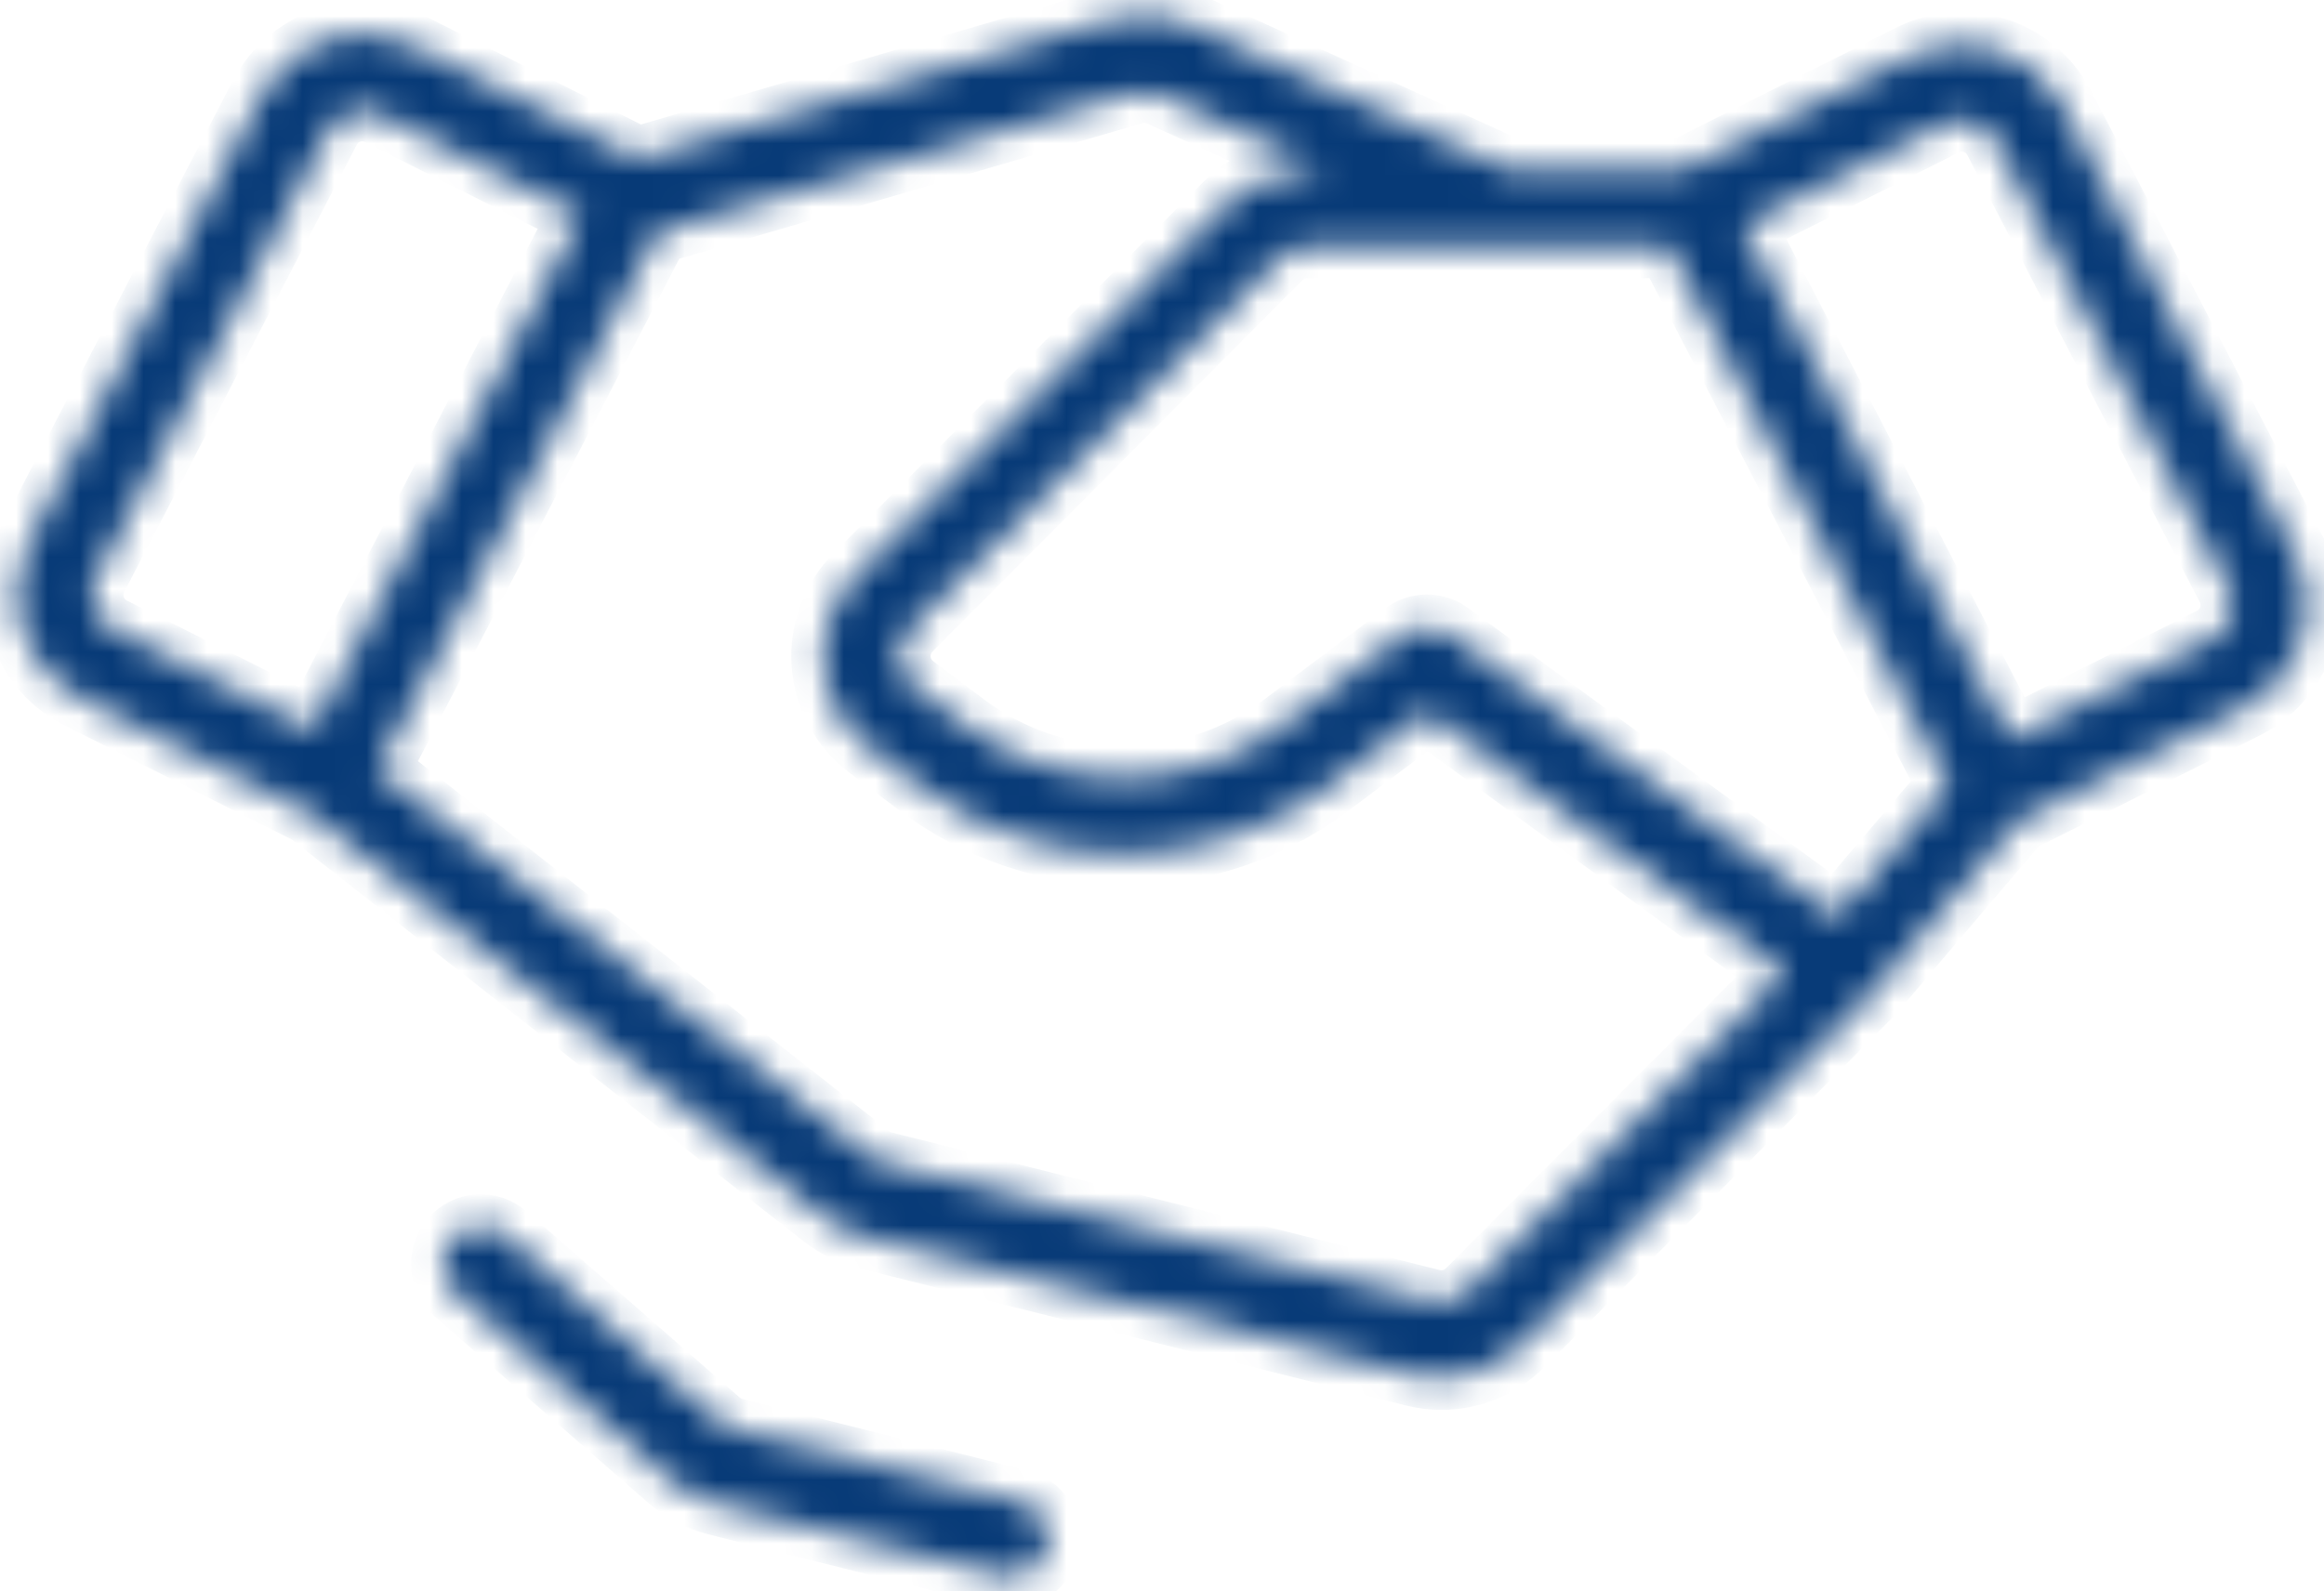 <svg xmlns="http://www.w3.org/2000/svg" width="73" height="50" viewBox="0 0 73 50" fill="none"><g id="Vector"><mask id="path-1-inside-1_434_319" fill="white"><path d="M72.095 17.356L64.787 3.299C64.351 2.469 63.61 1.844 62.721 1.555C61.833 1.266 60.868 1.337 60.031 1.753L52.861 5.353H47.455L37.415 0.791C36.64 0.439 35.764 0.377 34.947 0.615L20.036 4.981L12.969 1.433C12.132 1.018 11.167 0.947 10.279 1.235C9.39 1.524 8.649 2.15 8.213 2.979L0.905 17.036C0.686 17.458 0.552 17.919 0.513 18.393C0.473 18.867 0.527 19.344 0.673 19.796C0.819 20.249 1.053 20.668 1.362 21.029C1.67 21.389 2.048 21.684 2.471 21.897L9.71 25.533L25.86 38.216C26.253 38.526 26.707 38.748 27.192 38.87L44.416 43.194C44.696 43.264 44.983 43.3 45.272 43.3C46.22 43.3 47.13 42.923 47.802 42.252L58.737 31.269C58.759 31.247 58.78 31.224 58.8 31.201L63.399 25.798L70.529 22.217C70.952 22.004 71.329 21.709 71.638 21.348C71.947 20.988 72.181 20.569 72.327 20.116C72.473 19.664 72.527 19.187 72.487 18.713C72.448 18.239 72.314 17.777 72.095 17.356ZM57.707 28.81L45.52 19.908C45.315 19.758 45.066 19.678 44.812 19.68C44.558 19.682 44.311 19.765 44.108 19.919L40.304 22.784C38.861 23.862 37.11 24.445 35.311 24.445C33.513 24.445 31.762 23.862 30.319 22.784L28.708 21.57C28.572 21.468 28.459 21.337 28.377 21.187C28.296 21.037 28.247 20.871 28.235 20.7C28.223 20.53 28.248 20.358 28.307 20.198C28.367 20.038 28.46 19.892 28.58 19.771L40.21 8.091C40.434 7.868 40.736 7.742 41.051 7.741H47.195L47.198 7.741L47.202 7.741H52.422L61.226 24.676L57.707 28.81ZM2.935 19.061C2.886 18.911 2.868 18.751 2.881 18.593C2.894 18.435 2.939 18.282 3.012 18.141L10.321 4.084C10.422 3.89 10.575 3.729 10.761 3.616C10.948 3.503 11.162 3.444 11.379 3.444C11.562 3.444 11.742 3.487 11.906 3.569L18.244 6.752L9.835 22.926L3.534 19.762C3.393 19.691 3.267 19.593 3.164 19.473C3.061 19.352 2.983 19.212 2.935 19.061ZM46.121 40.564C45.976 40.709 45.795 40.814 45.597 40.869C45.4 40.924 45.191 40.927 44.992 40.878L27.768 36.553C27.607 36.513 27.456 36.438 27.325 36.335L11.86 24.19L20.647 7.29L35.612 2.908C35.885 2.828 36.177 2.849 36.435 2.966L41.688 5.353H41.051C40.582 5.352 40.118 5.444 39.685 5.624C39.253 5.804 38.86 6.069 38.529 6.402L26.899 18.083C26.538 18.446 26.259 18.882 26.08 19.363C25.901 19.844 25.828 20.358 25.864 20.869C25.9 21.381 26.045 21.879 26.29 22.33C26.534 22.78 26.872 23.173 27.281 23.481L28.892 24.694C30.748 26.081 32.999 26.829 35.311 26.829C37.624 26.829 39.875 26.081 41.73 24.694L44.832 22.358L56.073 30.569L46.121 40.564ZM70.065 19.381C70.017 19.532 69.939 19.672 69.836 19.792C69.733 19.913 69.607 20.011 69.466 20.081L63.165 23.246L54.755 7.072L61.094 3.889C61.373 3.75 61.695 3.726 61.991 3.823C62.287 3.919 62.534 4.127 62.679 4.404L69.988 18.461C70.061 18.601 70.106 18.755 70.119 18.913C70.132 19.071 70.114 19.23 70.065 19.381ZM32.898 48.623C32.861 48.775 32.794 48.918 32.701 49.044C32.608 49.17 32.491 49.277 32.357 49.357C32.223 49.438 32.075 49.492 31.92 49.514C31.766 49.538 31.608 49.53 31.457 49.492L22.5 47.243C21.955 47.105 21.45 46.841 21.025 46.471L14.323 40.62C14.205 40.517 14.108 40.392 14.038 40.252C13.968 40.111 13.927 39.958 13.915 39.802C13.904 39.645 13.924 39.488 13.974 39.339C14.023 39.19 14.101 39.052 14.204 38.934C14.306 38.815 14.431 38.718 14.571 38.648C14.711 38.578 14.864 38.537 15.02 38.526C15.175 38.515 15.332 38.535 15.48 38.586C15.628 38.636 15.765 38.715 15.883 38.818L22.585 44.669C22.727 44.792 22.895 44.88 23.077 44.926L32.033 47.175C32.339 47.252 32.602 47.447 32.764 47.719C32.927 47.99 32.975 48.316 32.898 48.623Z"></path></mask><path d="M72.095 17.356L64.787 3.299C64.351 2.469 63.61 1.844 62.721 1.555C61.833 1.266 60.868 1.337 60.031 1.753L52.861 5.353H47.455L37.415 0.791C36.64 0.439 35.764 0.377 34.947 0.615L20.036 4.981L12.969 1.433C12.132 1.018 11.167 0.947 10.279 1.235C9.39 1.524 8.649 2.15 8.213 2.979L0.905 17.036C0.686 17.458 0.552 17.919 0.513 18.393C0.473 18.867 0.527 19.344 0.673 19.796C0.819 20.249 1.053 20.668 1.362 21.029C1.67 21.389 2.048 21.684 2.471 21.897L9.71 25.533L25.86 38.216C26.253 38.526 26.707 38.748 27.192 38.87L44.416 43.194C44.696 43.264 44.983 43.3 45.272 43.3C46.22 43.3 47.13 42.923 47.802 42.252L58.737 31.269C58.759 31.247 58.78 31.224 58.8 31.201L63.399 25.798L70.529 22.217C70.952 22.004 71.329 21.709 71.638 21.348C71.947 20.988 72.181 20.569 72.327 20.116C72.473 19.664 72.527 19.187 72.487 18.713C72.448 18.239 72.314 17.777 72.095 17.356ZM57.707 28.81L45.52 19.908C45.315 19.758 45.066 19.678 44.812 19.68C44.558 19.682 44.311 19.765 44.108 19.919L40.304 22.784C38.861 23.862 37.11 24.445 35.311 24.445C33.513 24.445 31.762 23.862 30.319 22.784L28.708 21.57C28.572 21.468 28.459 21.337 28.377 21.187C28.296 21.037 28.247 20.871 28.235 20.7C28.223 20.53 28.248 20.358 28.307 20.198C28.367 20.038 28.46 19.892 28.58 19.771L40.21 8.091C40.434 7.868 40.736 7.742 41.051 7.741H47.195L47.198 7.741L47.202 7.741H52.422L61.226 24.676L57.707 28.81ZM2.935 19.061C2.886 18.911 2.868 18.751 2.881 18.593C2.894 18.435 2.939 18.282 3.012 18.141L10.321 4.084C10.422 3.89 10.575 3.729 10.761 3.616C10.948 3.503 11.162 3.444 11.379 3.444C11.562 3.444 11.742 3.487 11.906 3.569L18.244 6.752L9.835 22.926L3.534 19.762C3.393 19.691 3.267 19.593 3.164 19.473C3.061 19.352 2.983 19.212 2.935 19.061ZM46.121 40.564C45.976 40.709 45.795 40.814 45.597 40.869C45.4 40.924 45.191 40.927 44.992 40.878L27.768 36.553C27.607 36.513 27.456 36.438 27.325 36.335L11.86 24.19L20.647 7.29L35.612 2.908C35.885 2.828 36.177 2.849 36.435 2.966L41.688 5.353H41.051C40.582 5.352 40.118 5.444 39.685 5.624C39.253 5.804 38.86 6.069 38.529 6.402L26.899 18.083C26.538 18.446 26.259 18.882 26.08 19.363C25.901 19.844 25.828 20.358 25.864 20.869C25.9 21.381 26.045 21.879 26.29 22.33C26.534 22.78 26.872 23.173 27.281 23.481L28.892 24.694C30.748 26.081 32.999 26.829 35.311 26.829C37.624 26.829 39.875 26.081 41.73 24.694L44.832 22.358L56.073 30.569L46.121 40.564ZM70.065 19.381C70.017 19.532 69.939 19.672 69.836 19.792C69.733 19.913 69.607 20.011 69.466 20.081L63.165 23.246L54.755 7.072L61.094 3.889C61.373 3.75 61.695 3.726 61.991 3.823C62.287 3.919 62.534 4.127 62.679 4.404L69.988 18.461C70.061 18.601 70.106 18.755 70.119 18.913C70.132 19.071 70.114 19.23 70.065 19.381ZM32.898 48.623C32.861 48.775 32.794 48.918 32.701 49.044C32.608 49.17 32.491 49.277 32.357 49.357C32.223 49.438 32.075 49.492 31.92 49.514C31.766 49.538 31.608 49.53 31.457 49.492L22.5 47.243C21.955 47.105 21.45 46.841 21.025 46.471L14.323 40.62C14.205 40.517 14.108 40.392 14.038 40.252C13.968 40.111 13.927 39.958 13.915 39.802C13.904 39.645 13.924 39.488 13.974 39.339C14.023 39.19 14.101 39.052 14.204 38.934C14.306 38.815 14.431 38.718 14.571 38.648C14.711 38.578 14.864 38.537 15.02 38.526C15.175 38.515 15.332 38.535 15.48 38.586C15.628 38.636 15.765 38.715 15.883 38.818L22.585 44.669C22.727 44.792 22.895 44.88 23.077 44.926L32.033 47.175C32.339 47.252 32.602 47.447 32.764 47.719C32.927 47.99 32.975 48.316 32.898 48.623Z" fill="#073A77" stroke="#073A77" stroke-width="2" mask="url(#path-1-inside-1_434_319)"></path></g></svg>